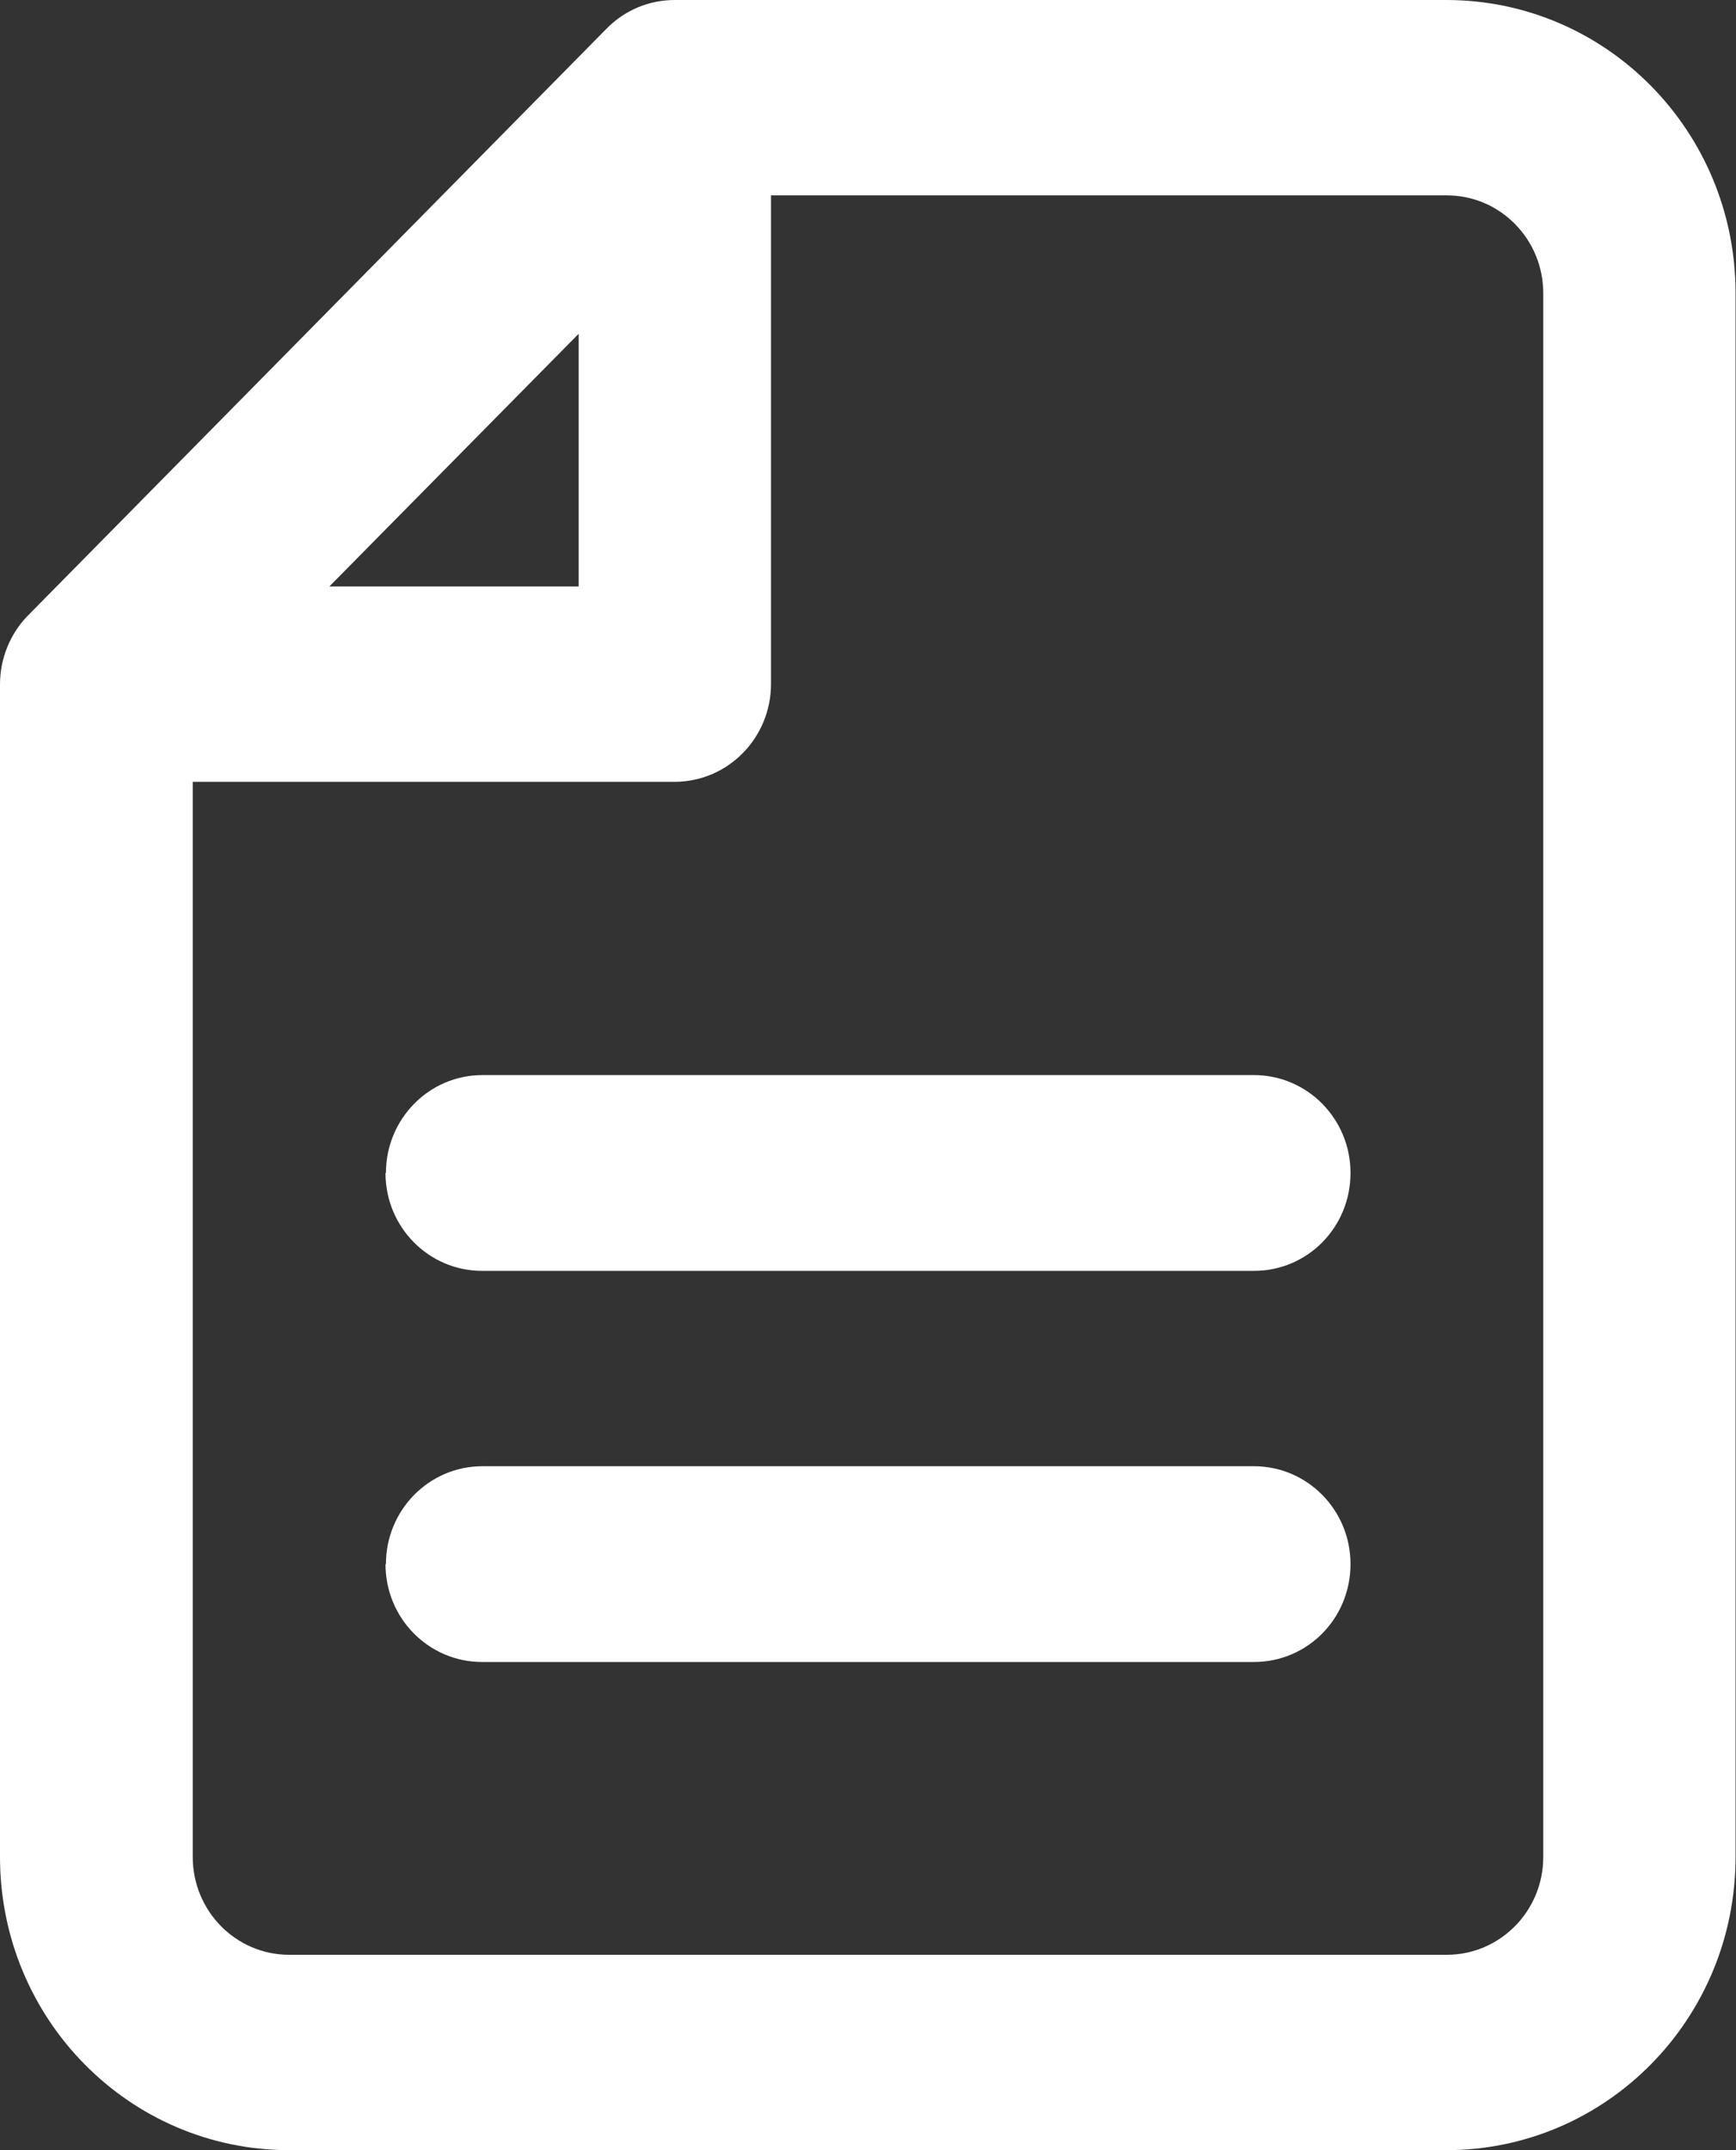 <svg width="84" height="104" viewBox="0 0 84 104" fill="none" xmlns="http://www.w3.org/2000/svg">
<rect x="0" y="0" width="84" height="104" fill="#333333" stroke="none"/>
<g id="Bg" clip-path="url(#clip0_224_11941)">
<path id="Vector" fill-rule="evenodd" clip-rule="evenodd" d="M29.359 1.377C30.244 0.48 31.418 0 32.653 0H69.979C77.721 0 83.979 6.341 83.979 14.184V89.816C83.979 97.659 77.721 104 69.979 104H14C6.259 104 0 97.659 0 89.816V33.102C0 31.851 0.494 30.641 1.359 29.765L29.359 1.377ZM69.979 9.449H37.306V33.081C37.306 35.689 35.227 37.816 32.632 37.816H9.326V89.816C9.326 92.424 11.406 94.551 14 94.551H70C72.573 94.551 74.674 92.444 74.674 89.816V14.184C74.674 11.576 72.594 9.449 70 9.449H69.979ZM15.935 28.367H28V16.144L15.935 28.367ZM18.674 56.735C18.674 54.128 20.753 52 23.347 52H60.673C63.247 52 65.347 54.107 65.347 56.735C65.347 59.363 63.268 61.47 60.673 61.47H23.326C20.753 61.47 18.653 59.363 18.653 56.735H18.674ZM18.674 75.653C18.674 73.046 20.753 70.919 23.347 70.919H60.673C63.247 70.919 65.347 73.025 65.347 75.653C65.347 78.282 63.268 80.388 60.673 80.388H23.326C20.753 80.388 18.653 78.282 18.653 75.653H18.674Z" fill="white"/>
</g>
<defs>
<clipPath id="clip0_224_11941">
<rect width="84" height="104" fill="white"/>
</clipPath>
</defs>
</svg>
